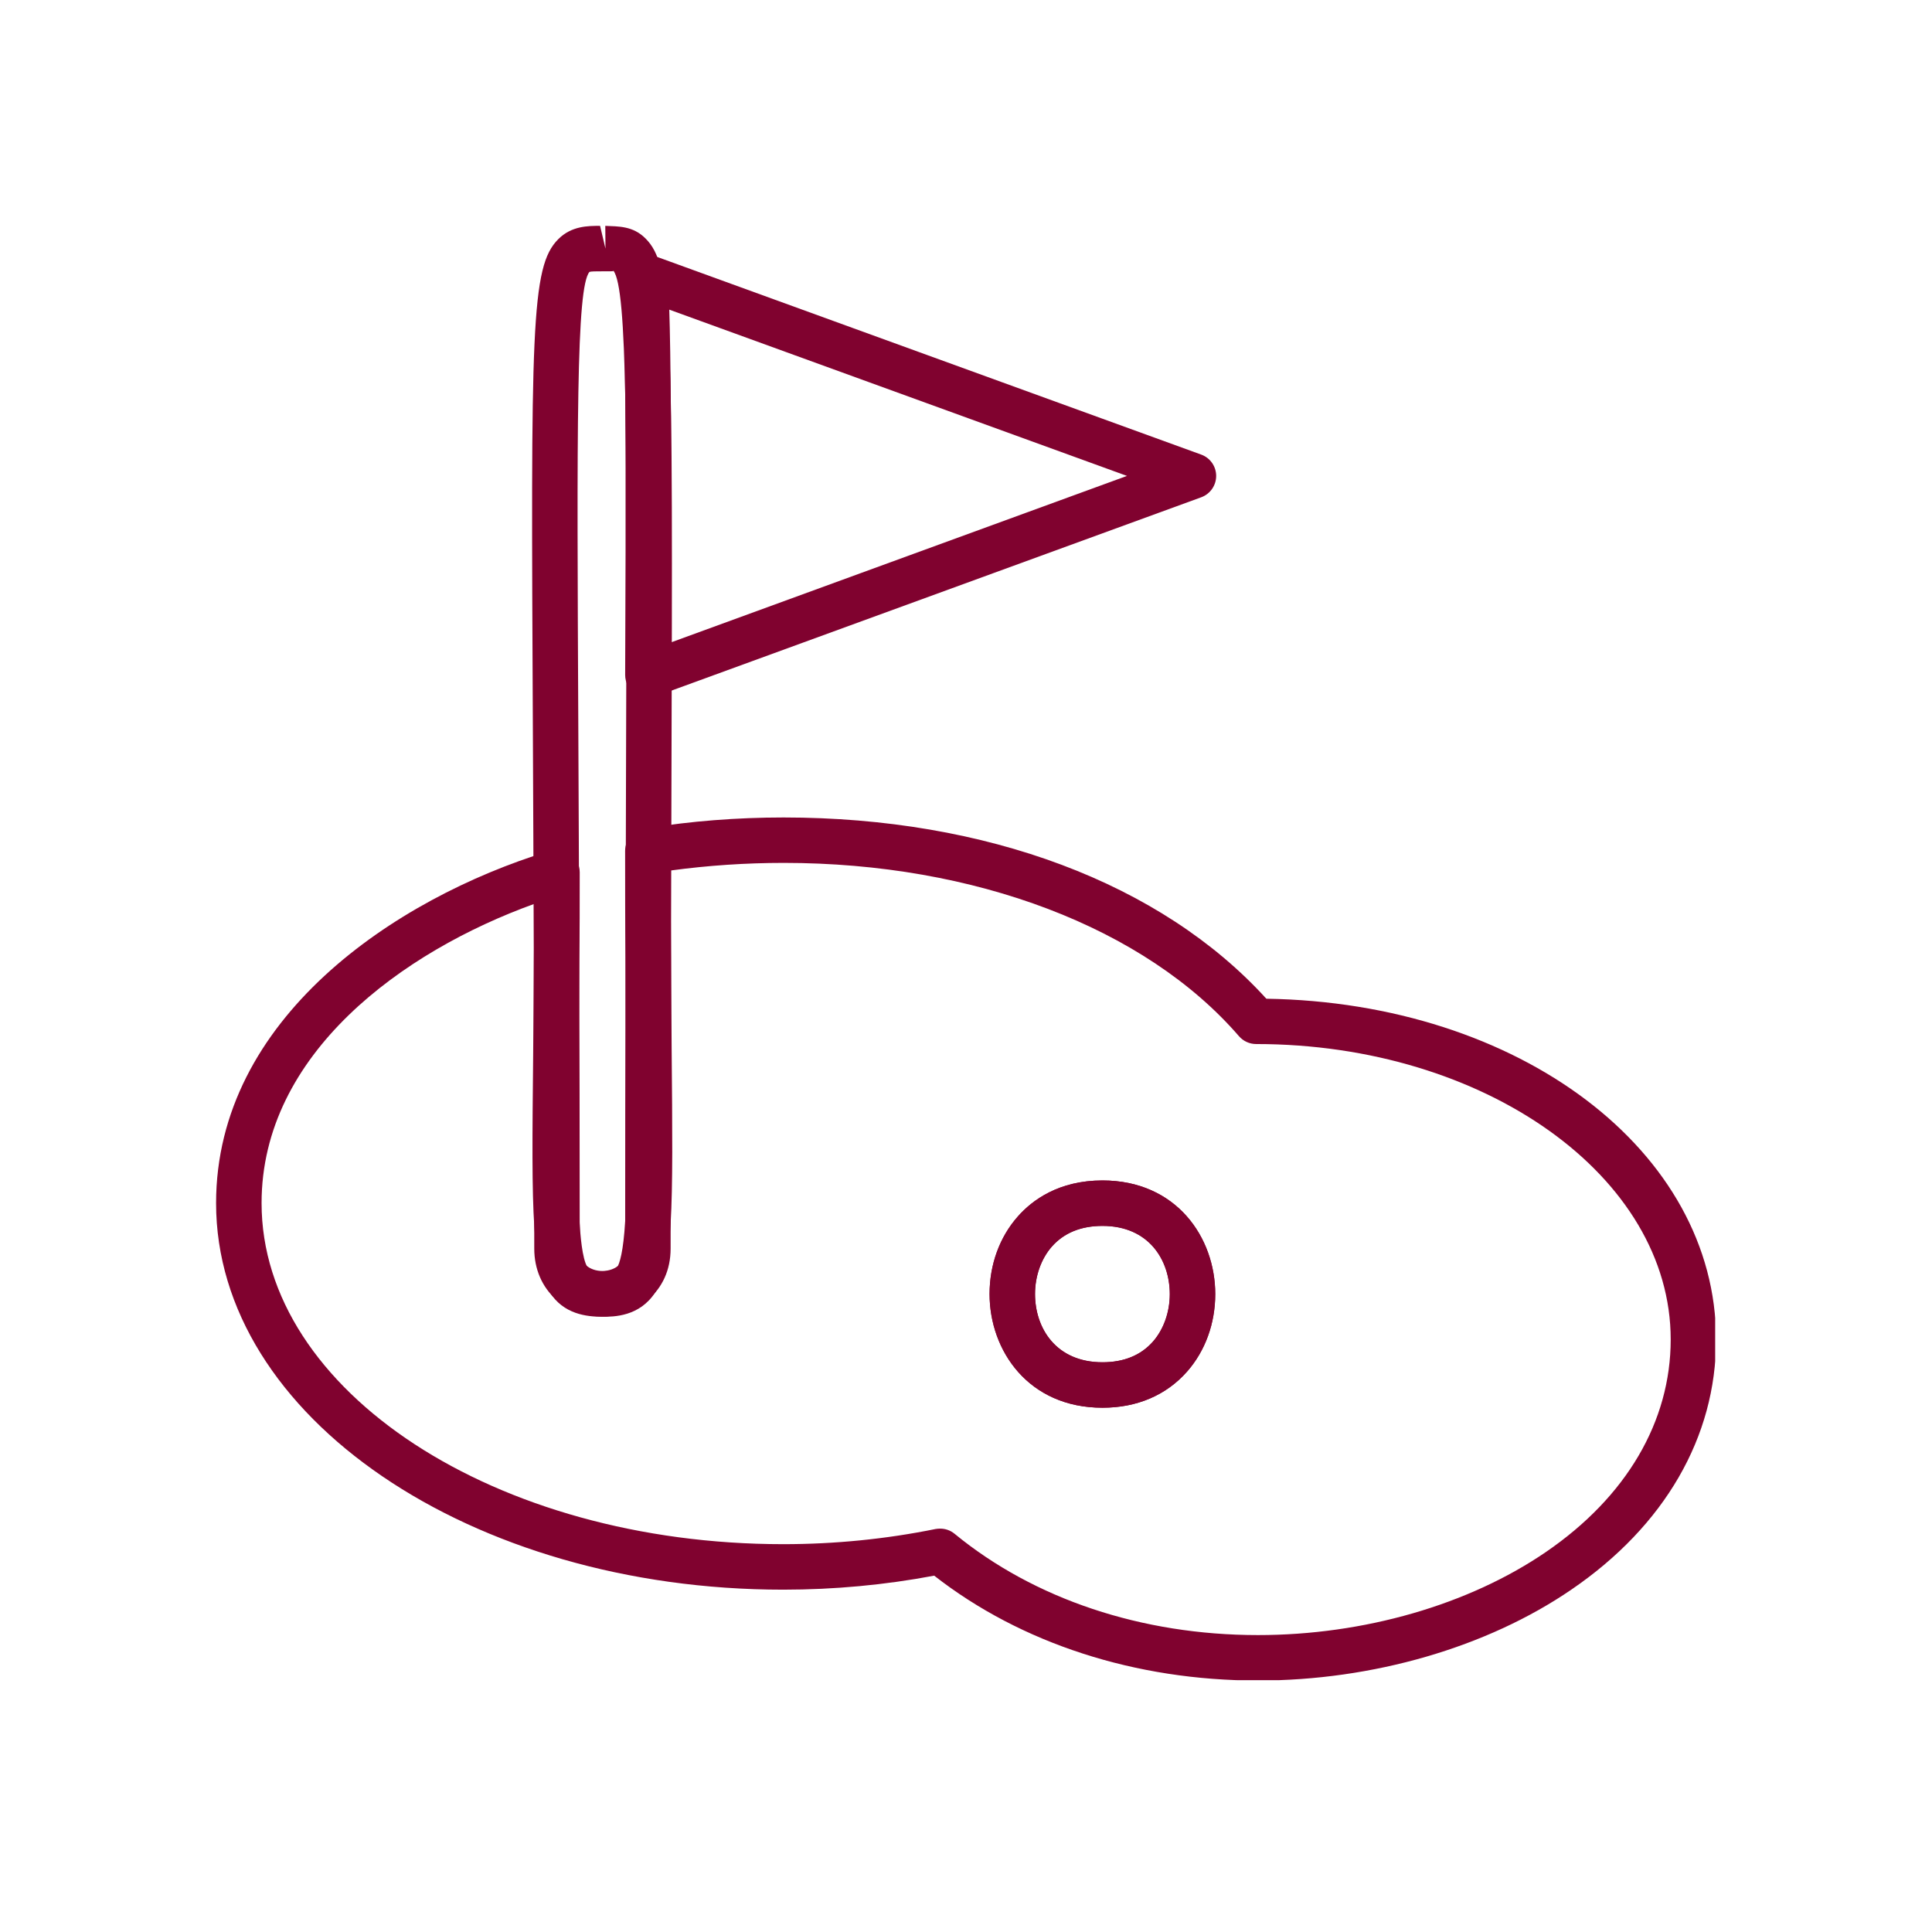 <svg xmlns="http://www.w3.org/2000/svg" xmlns:xlink="http://www.w3.org/1999/xlink" width="1080" zoomAndPan="magnify" viewBox="0 0 810 810" height="1080" preserveAspectRatio="xMidYMid meet" version="1.0"><defs><clipPath id="1f28aa1cd1"><path d="M 223 94.668 L 282 94.668 L 282 552 L 223 552 Z M 223 94.668 " clip-rule="nonzero"/></clipPath><clipPath id="9d35964a0b"><path d="M 90.594 342 L 719.094 342 L 719.094 704.418 L 90.594 704.418 Z M 90.594 342 " clip-rule="nonzero"/></clipPath></defs><rect x="-81" width="972" fill="#ffffff" y="-81" height="972" fill-opacity="1"/><rect x="-81" width="972" fill="#ffffff" y="-81" height="972" fill-opacity="1"/><g clip-path="url(#1f28aa1cd1)"><path fill="#80022f" d="M 252.539 551.934 C 245.234 551.934 238.348 549.398 233.152 544.828 C 227.258 539.598 223.992 532.051 223.992 523.496 C 223.992 432.414 223.66 361.105 223.402 305.312 C 222.594 137.676 222.484 111.898 234.051 100.277 C 239.613 94.695 246.52 94.695 251.586 94.695 L 253.844 104.223 L 253.77 94.695 C 259.352 94.953 265.371 94.68 270.66 100 C 282.152 111.551 282.078 136.113 281.512 327.18 C 281.363 379.41 281.16 443.906 281.16 523.477 C 281.16 541.965 266.402 551.914 252.539 551.934 Z M 252.32 113.754 C 250.152 113.754 247.805 113.754 247.141 113.992 C 241.578 120.453 241.855 178.34 242.461 305.223 C 242.719 361.035 243.047 432.379 243.047 523.496 C 243.047 526.562 243.965 528.949 245.766 530.527 C 247.438 532.016 249.914 532.875 252.539 532.875 C 254.137 532.875 262.105 532.418 262.105 523.496 C 262.105 443.871 262.305 379.395 262.453 327.125 C 262.895 181.738 263.078 121.227 257.184 113.496 C 257.312 113.789 256.375 113.734 254.961 113.754 L 252.559 113.754 C 252.484 113.754 252.41 113.754 252.32 113.754 Z M 252.32 113.754 " fill-opacity="1" fill-rule="nonzero"/></g><path fill="#80022f" d="M 271.633 292.535 C 269.707 292.535 267.797 291.965 266.18 290.828 C 263.629 289.047 262.105 286.129 262.105 283.008 L 262.121 277.133 C 262.746 143.387 261.48 121.465 260.895 118.25 C 259.441 114.762 260.414 111.402 263.023 108.668 C 265.648 105.914 269.816 105.656 273.379 106.941 L 503.602 190.586 C 507.367 191.945 509.883 195.523 509.883 199.527 C 509.883 203.531 507.383 207.109 503.621 208.488 L 274.918 291.949 C 273.855 292.352 272.734 292.535 271.633 292.535 Z M 280.594 129.816 C 281.199 148.031 281.566 186.383 281.215 269.367 L 472.484 199.527 Z M 280.594 129.816 " fill-opacity="1" fill-rule="nonzero"/><g clip-path="url(#9d35964a0b)"><path fill="#80022f" d="M 527.414 704.574 C 527.395 704.574 527.395 704.574 527.395 704.574 C 475.988 704.574 428 689.004 391.664 660.602 C 370.957 664.512 349.68 666.477 328.383 666.477 C 197.277 666.496 90.594 593.793 90.594 504.438 C 90.594 427.09 165.461 376.711 229.812 356.941 C 236.293 354.332 243.047 359.234 243.047 365.695 C 243.047 379.082 243.047 391.527 242.863 403.004 L 242.57 442.531 C 242.238 476.09 242.02 498.25 243.031 512.938 C 243.27 516.922 244.004 527.863 246.336 531.316 C 246.828 532.086 247.438 533.023 252.578 533.023 C 257.715 533.023 258.156 532.309 258.652 531.535 C 259.793 529.754 261.332 524.871 262.105 512.059 C 263.004 496.727 262.801 473.777 262.488 439.043 L 262.27 401.516 C 262.086 388.094 262.086 373.207 262.086 356.738 C 262.086 351.469 266.344 347.211 271.613 347.211 C 289.332 344.273 308.922 342.73 328.527 342.73 C 413.551 342.73 486.988 370.359 530.922 418.719 C 636.98 420.352 719.469 482.535 719.469 561.609 C 719.469 602.477 697.934 639.711 658.848 666.422 C 623.434 690.676 575.516 704.574 527.414 704.574 Z M 394.18 640.883 C 396.383 640.883 398.516 641.637 400.223 643.051 C 433.543 670.426 478.707 685.516 527.395 685.516 L 527.414 685.516 C 571.789 685.516 615.777 672.828 648.125 650.688 C 681.871 627.609 700.449 595.977 700.449 561.59 C 700.449 493.293 622.48 437.719 526.645 437.719 C 523.871 437.719 521.246 436.508 519.445 434.434 C 480.102 388.941 408.738 361.77 328.566 361.77 C 312.648 361.77 296.766 362.852 281.18 364.961 C 281.18 378.109 281.215 390.207 281.363 401.371 L 281.582 438.859 C 281.895 473.98 282.098 497.188 281.16 512.992 C 280.281 527.516 278.371 536.051 274.754 541.762 C 268.145 552.062 257.238 552.062 252.594 552.062 C 245.875 552.062 236.273 550.98 230.434 541.727 C 226.25 535.613 224.836 526.414 224.027 514.574 C 222.961 498.785 223.184 476.328 223.531 442.309 L 223.824 402.84 C 223.953 395.238 223.992 387.289 224.008 378.953 C 168.785 398.855 109.668 441.797 109.668 504.402 C 109.668 583.254 207.781 647.402 328.398 647.402 C 349.953 647.402 371.453 645.273 392.289 641.031 C 392.914 640.938 393.539 640.883 394.18 640.883 Z M 394.18 640.883 " fill-opacity="1" fill-rule="nonzero"/></g><path fill="#80022f" d="M 462.219 590.195 C 431.137 590.195 414.871 566.199 414.871 542.496 C 414.871 530.195 419.078 518.648 426.715 510.02 C 432.789 503.133 443.898 494.91 462.219 494.91 C 493.246 494.91 509.477 518.887 509.477 542.551 C 509.477 554.852 505.293 566.402 497.672 575.047 C 488.934 584.961 476.688 590.195 462.219 590.195 Z M 462.219 513.965 C 453.207 513.965 446.062 516.887 440.996 522.633 C 436.52 527.719 433.93 534.949 433.93 542.496 C 433.93 556.742 442.668 571.137 462.219 571.137 C 471.199 571.137 478.305 568.219 483.371 562.473 C 487.852 557.367 490.422 550.117 490.422 542.551 C 490.402 528.324 481.699 513.965 462.219 513.965 Z M 462.219 513.965 " fill-opacity="1" fill-rule="nonzero"/><path fill="#80022f" d="M 462.219 590.195 C 431.137 590.195 414.891 566.199 414.891 542.535 C 414.891 530.215 419.078 518.668 426.715 510.039 C 432.789 503.133 443.918 494.91 462.219 494.91 C 493.266 494.91 509.516 518.887 509.516 542.551 C 509.516 554.852 505.309 566.402 497.691 575.047 C 488.953 584.961 476.688 590.195 462.219 590.195 Z M 462.219 513.965 C 453.223 513.965 446.082 516.887 440.996 522.633 C 436.52 527.734 433.949 534.969 433.949 542.535 C 433.949 556.762 442.668 571.137 462.219 571.137 C 471.199 571.137 478.32 568.219 483.391 562.473 C 487.867 557.367 490.457 550.117 490.457 542.551 C 490.438 528.324 481.719 513.965 462.219 513.965 Z M 462.219 513.965 " fill-opacity="1" fill-rule="nonzero"/></svg>